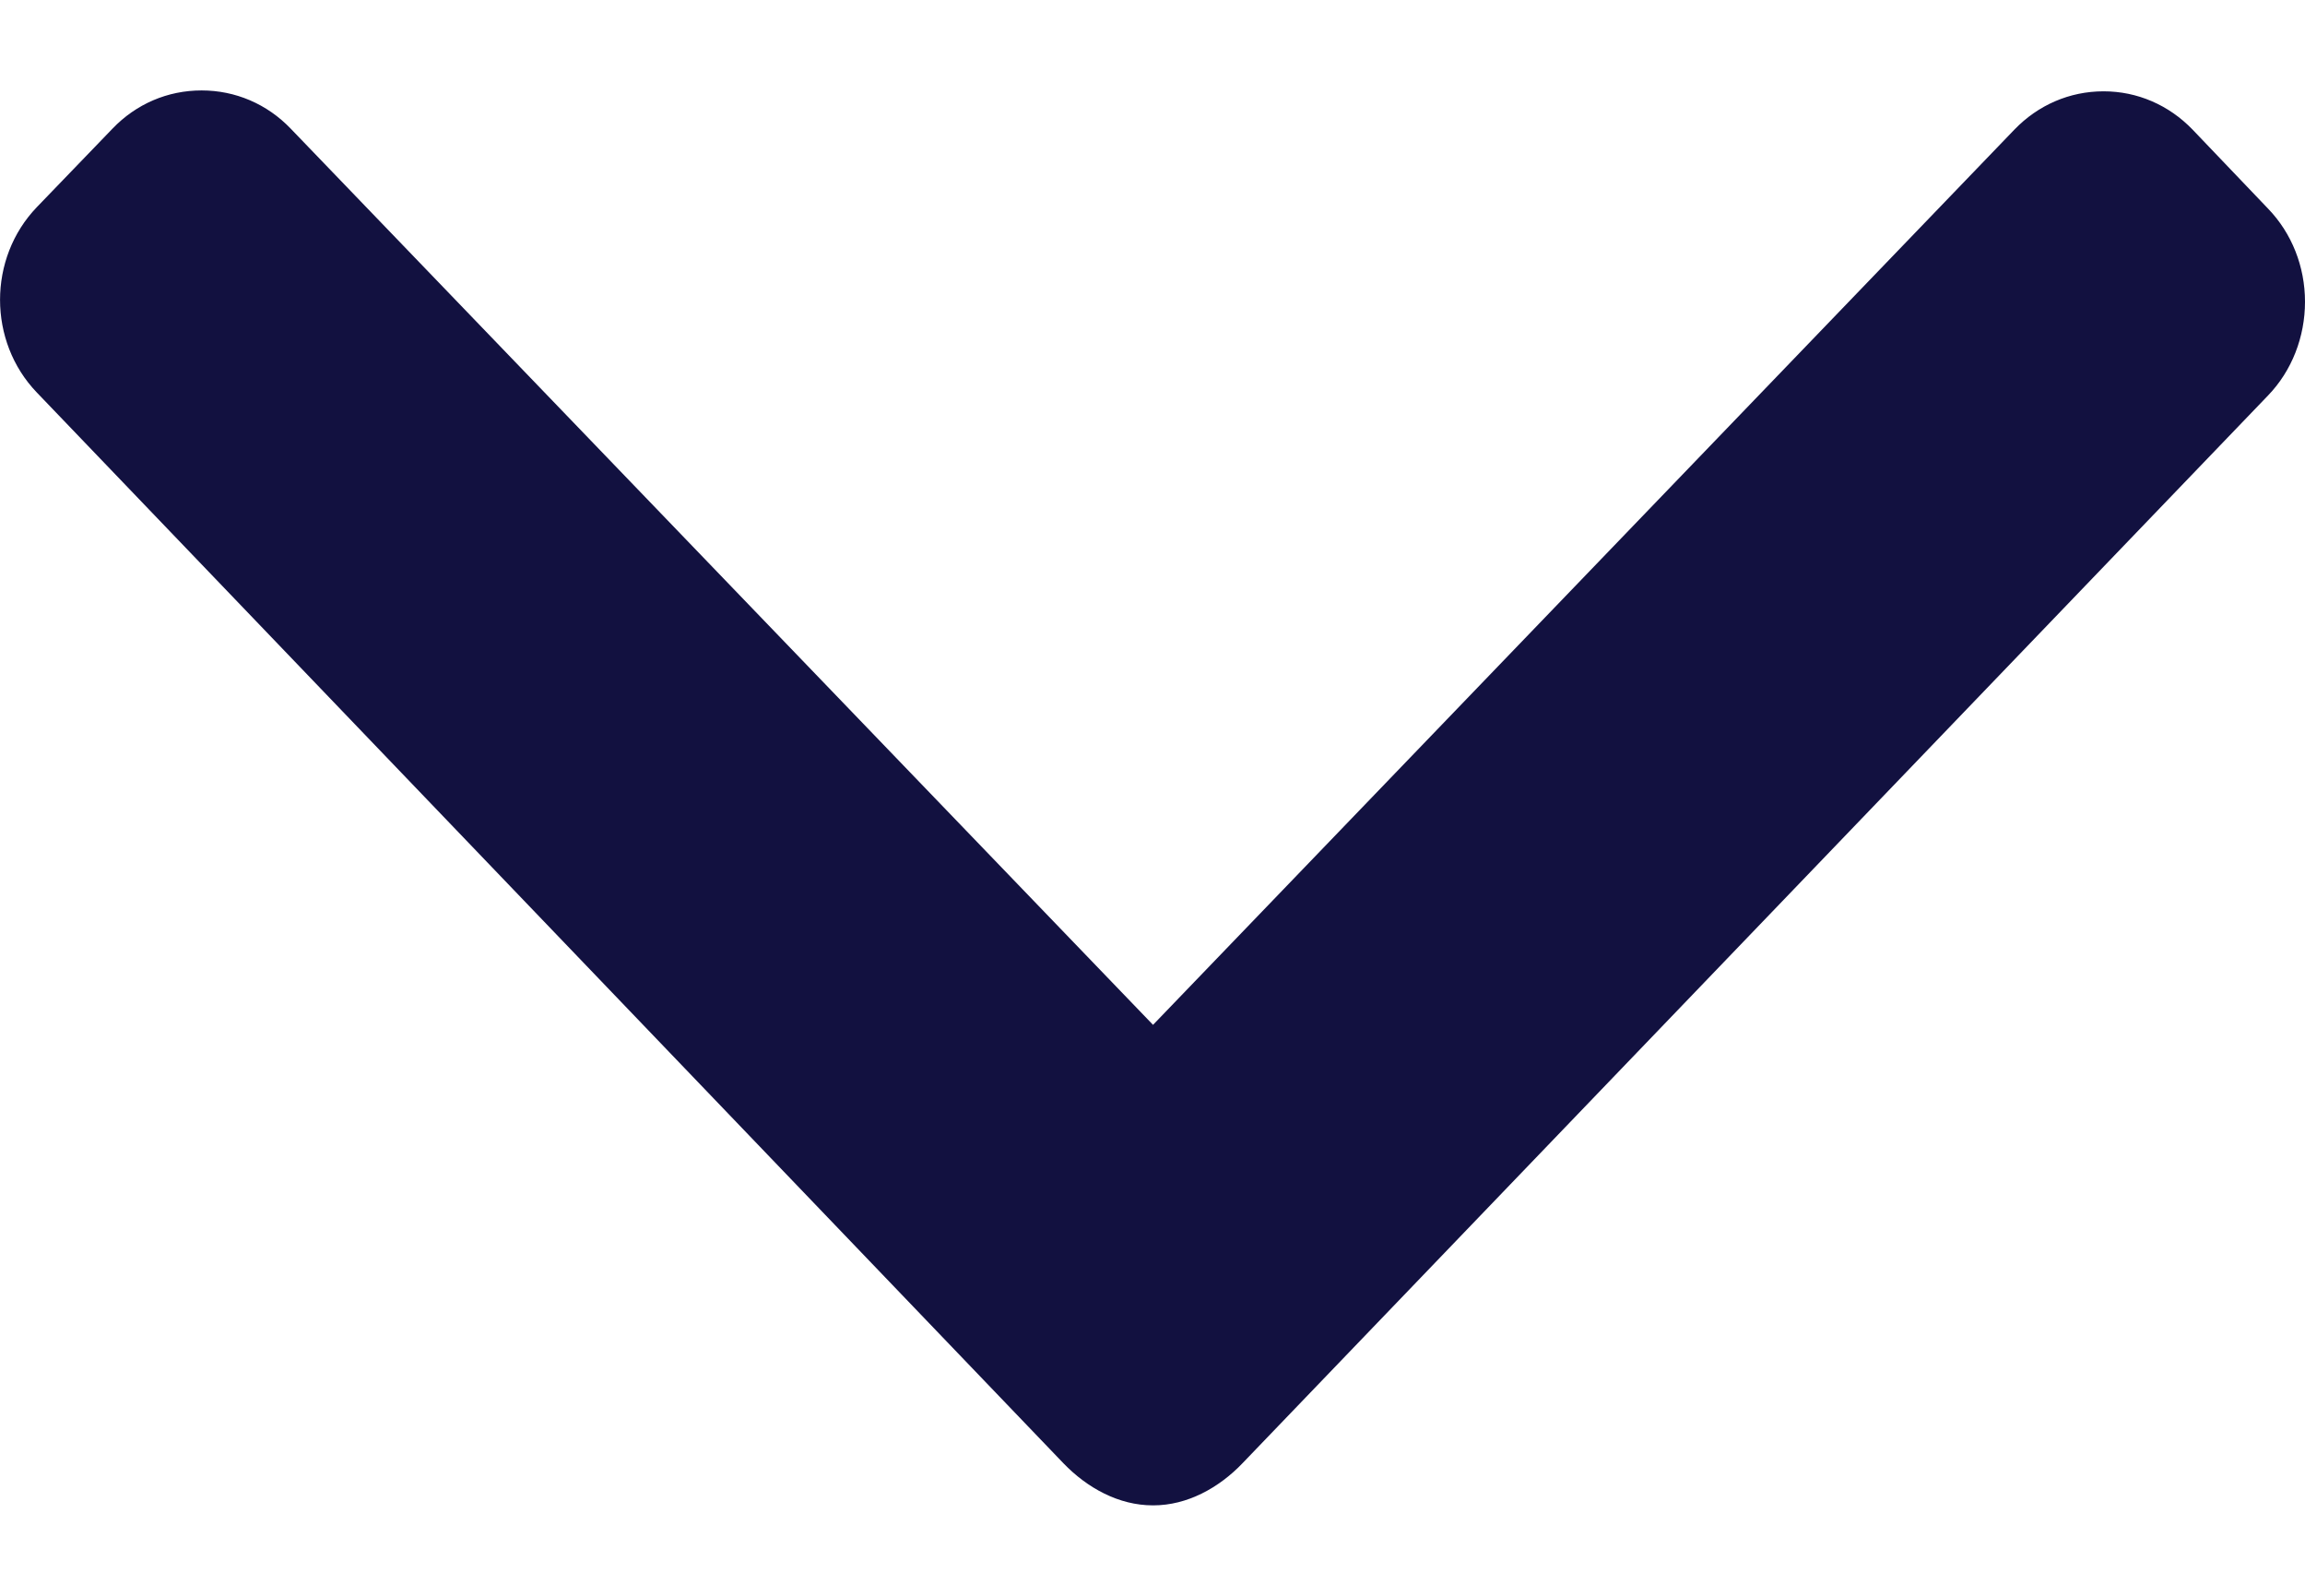 <svg width="13" height="9" viewBox="0 0 13 9" fill="none" xmlns="http://www.w3.org/2000/svg">
<path d="M12.792 1.177L12.366 0.731C12.232 0.592 12.054 0.515 11.864 0.515C11.673 0.515 11.495 0.592 11.361 0.731L6.503 5.78L1.64 0.726C1.506 0.586 1.327 0.51 1.137 0.51C0.946 0.51 0.768 0.586 0.634 0.726L0.208 1.168C-0.069 1.456 -0.069 1.926 0.208 2.214L5.998 8.253C6.132 8.392 6.31 8.49 6.502 8.49H6.505C6.695 8.49 6.874 8.392 7.007 8.253L12.792 2.23C12.926 2.091 13 1.9 13 1.702C13 1.504 12.926 1.316 12.792 1.177Z" fill="#121140"/>
</svg>
